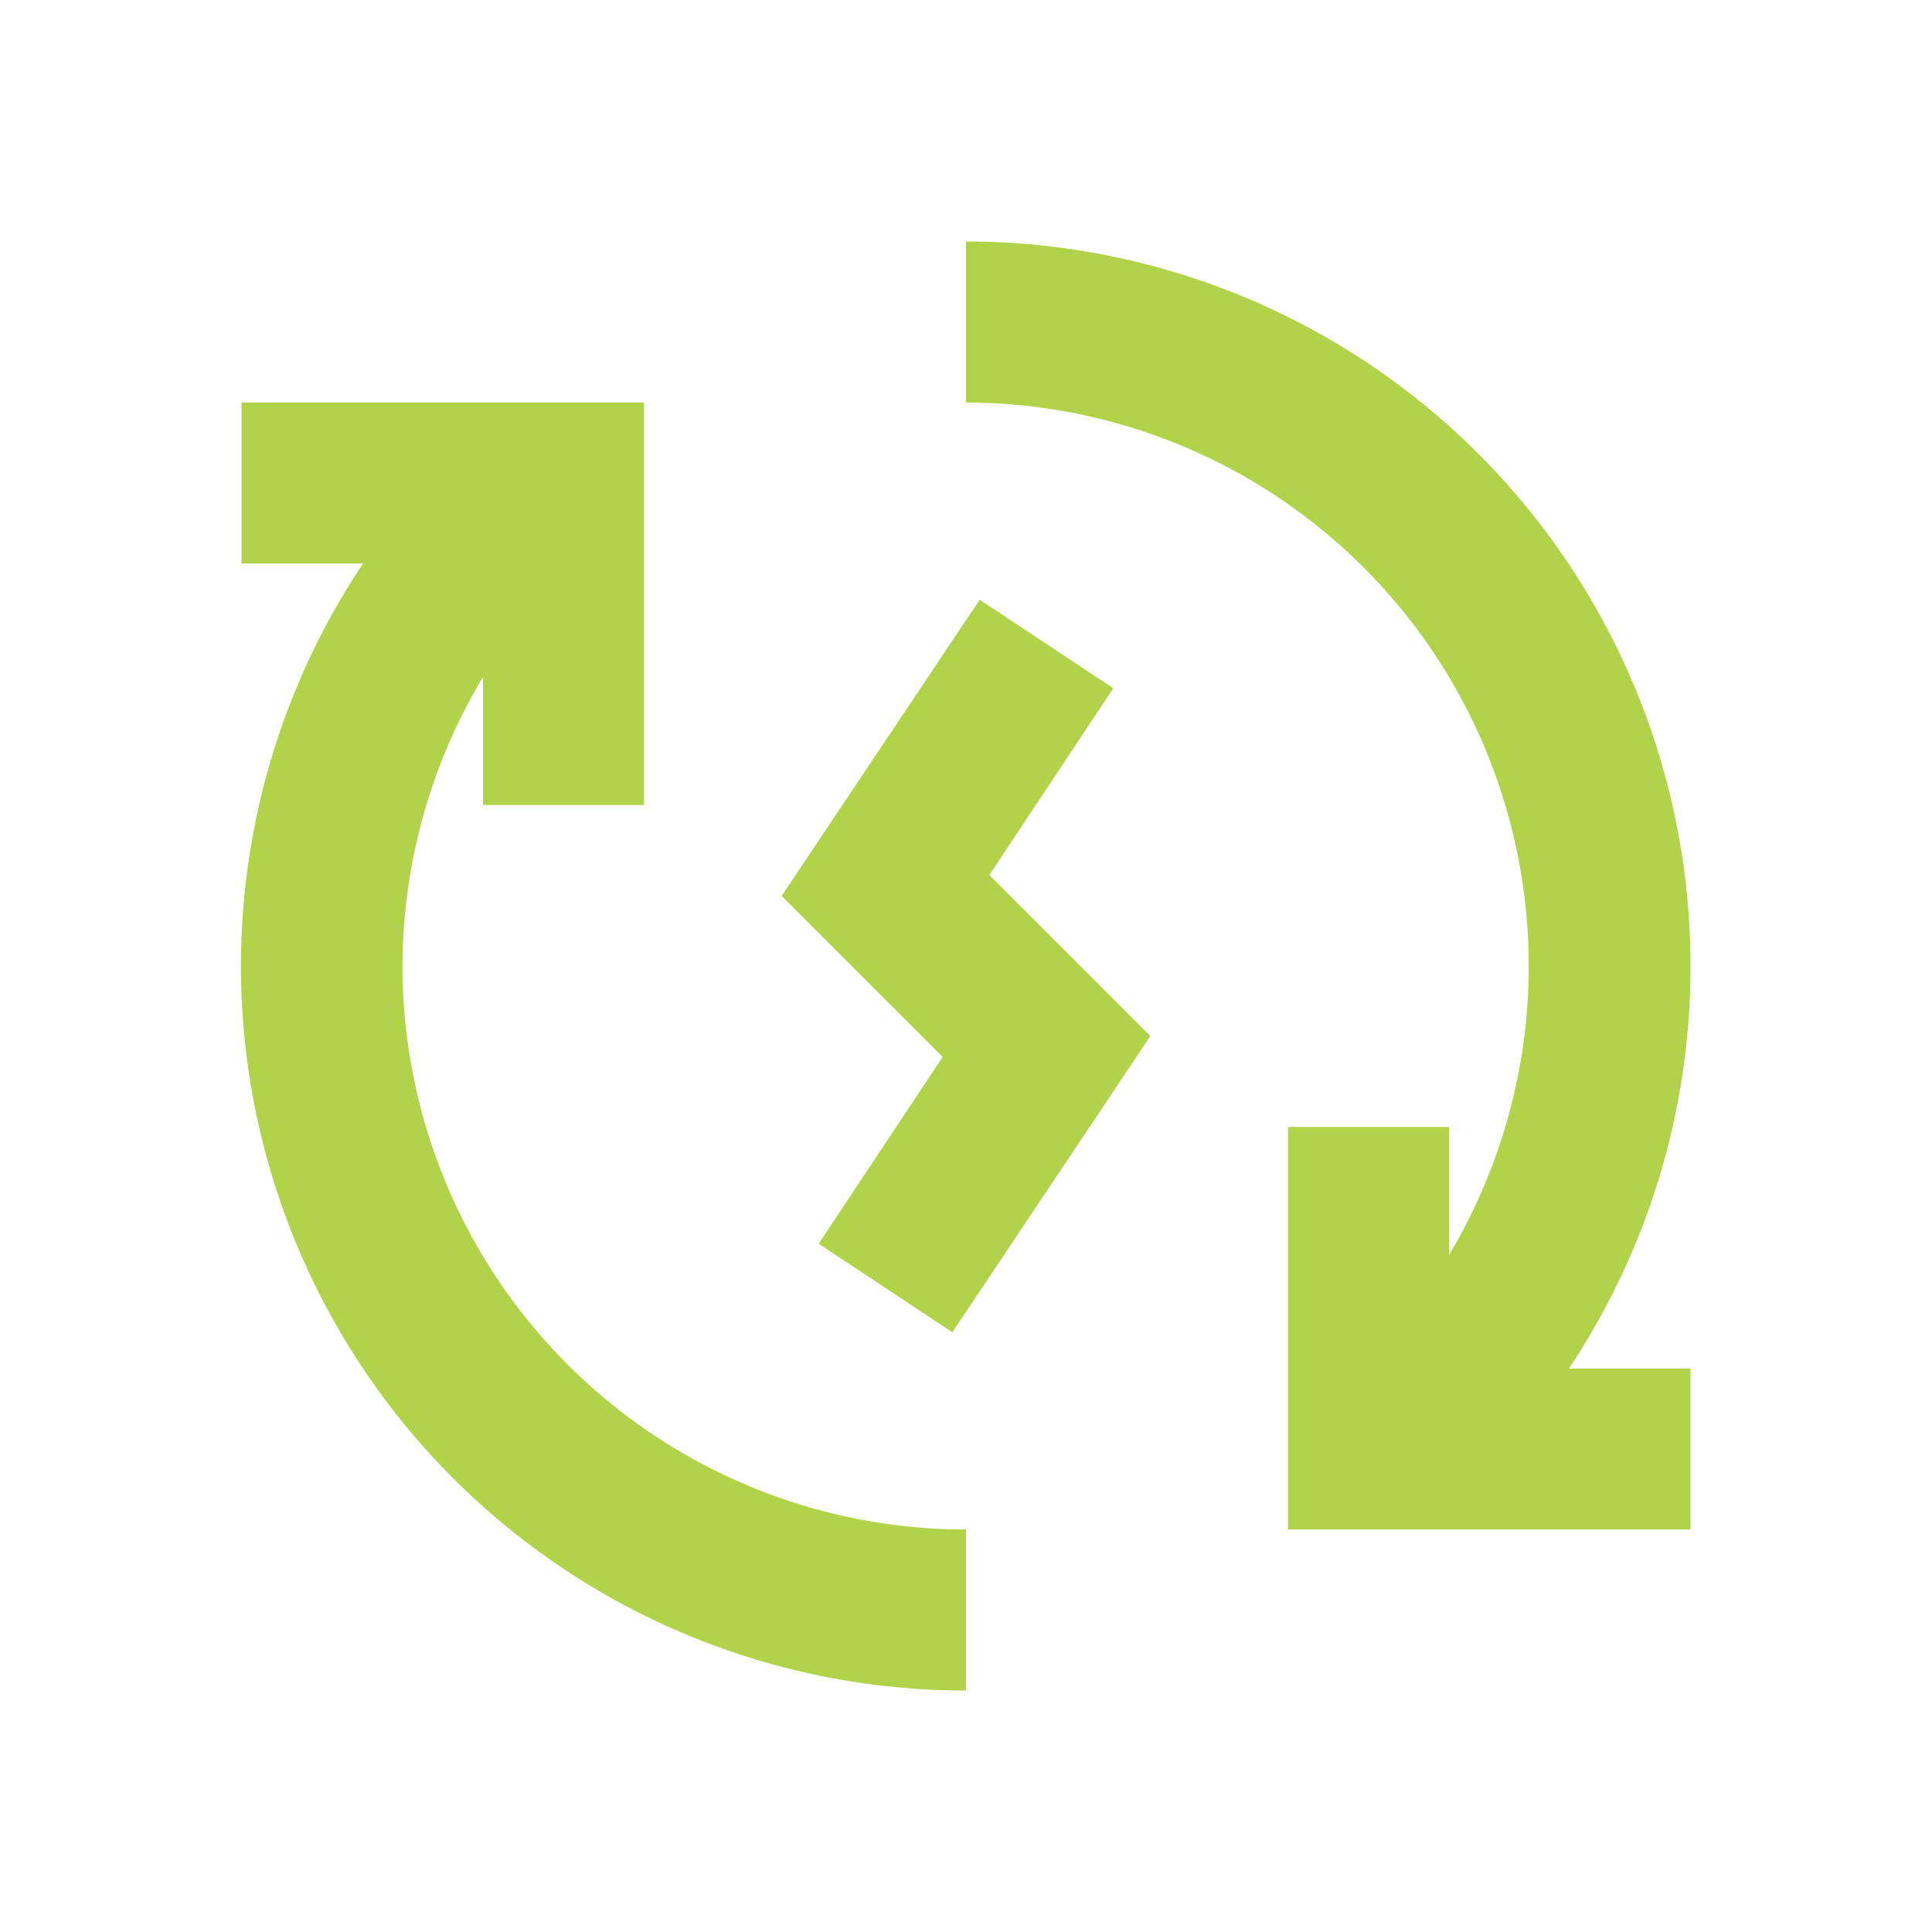 <svg viewBox="0 0 24 24" xmlns="http://www.w3.org/2000/svg"><title></title><g data-name="Layer 2" id="Layer_2"><polygon points="13.83 8.55 12.17 7.45 9.71 11.13 11.71 13.13 10.17 15.45 11.83 16.55 14.29 12.87 12.29 10.87 13.83 8.55" fill="#b1d34a" opacity="1" original-fill="#03fbff"></polygon><path d="M5,12A7,7,0,0,1,6,8.41V10H8V5H3V7H4.51A9,9,0,0,0,12,21V19A7,7,0,0,1,5,12Z" fill="#b1d34a" opacity="1" original-fill="#03fbff"></path><path d="M21,12a9,9,0,0,0-9-9V5a7,7,0,0,1,6,10.59V14H16v5h5V17H19.49A9,9,0,0,0,21,12Z" fill="#b1d34a" opacity="1" original-fill="#03fbff"></path></g></svg>
